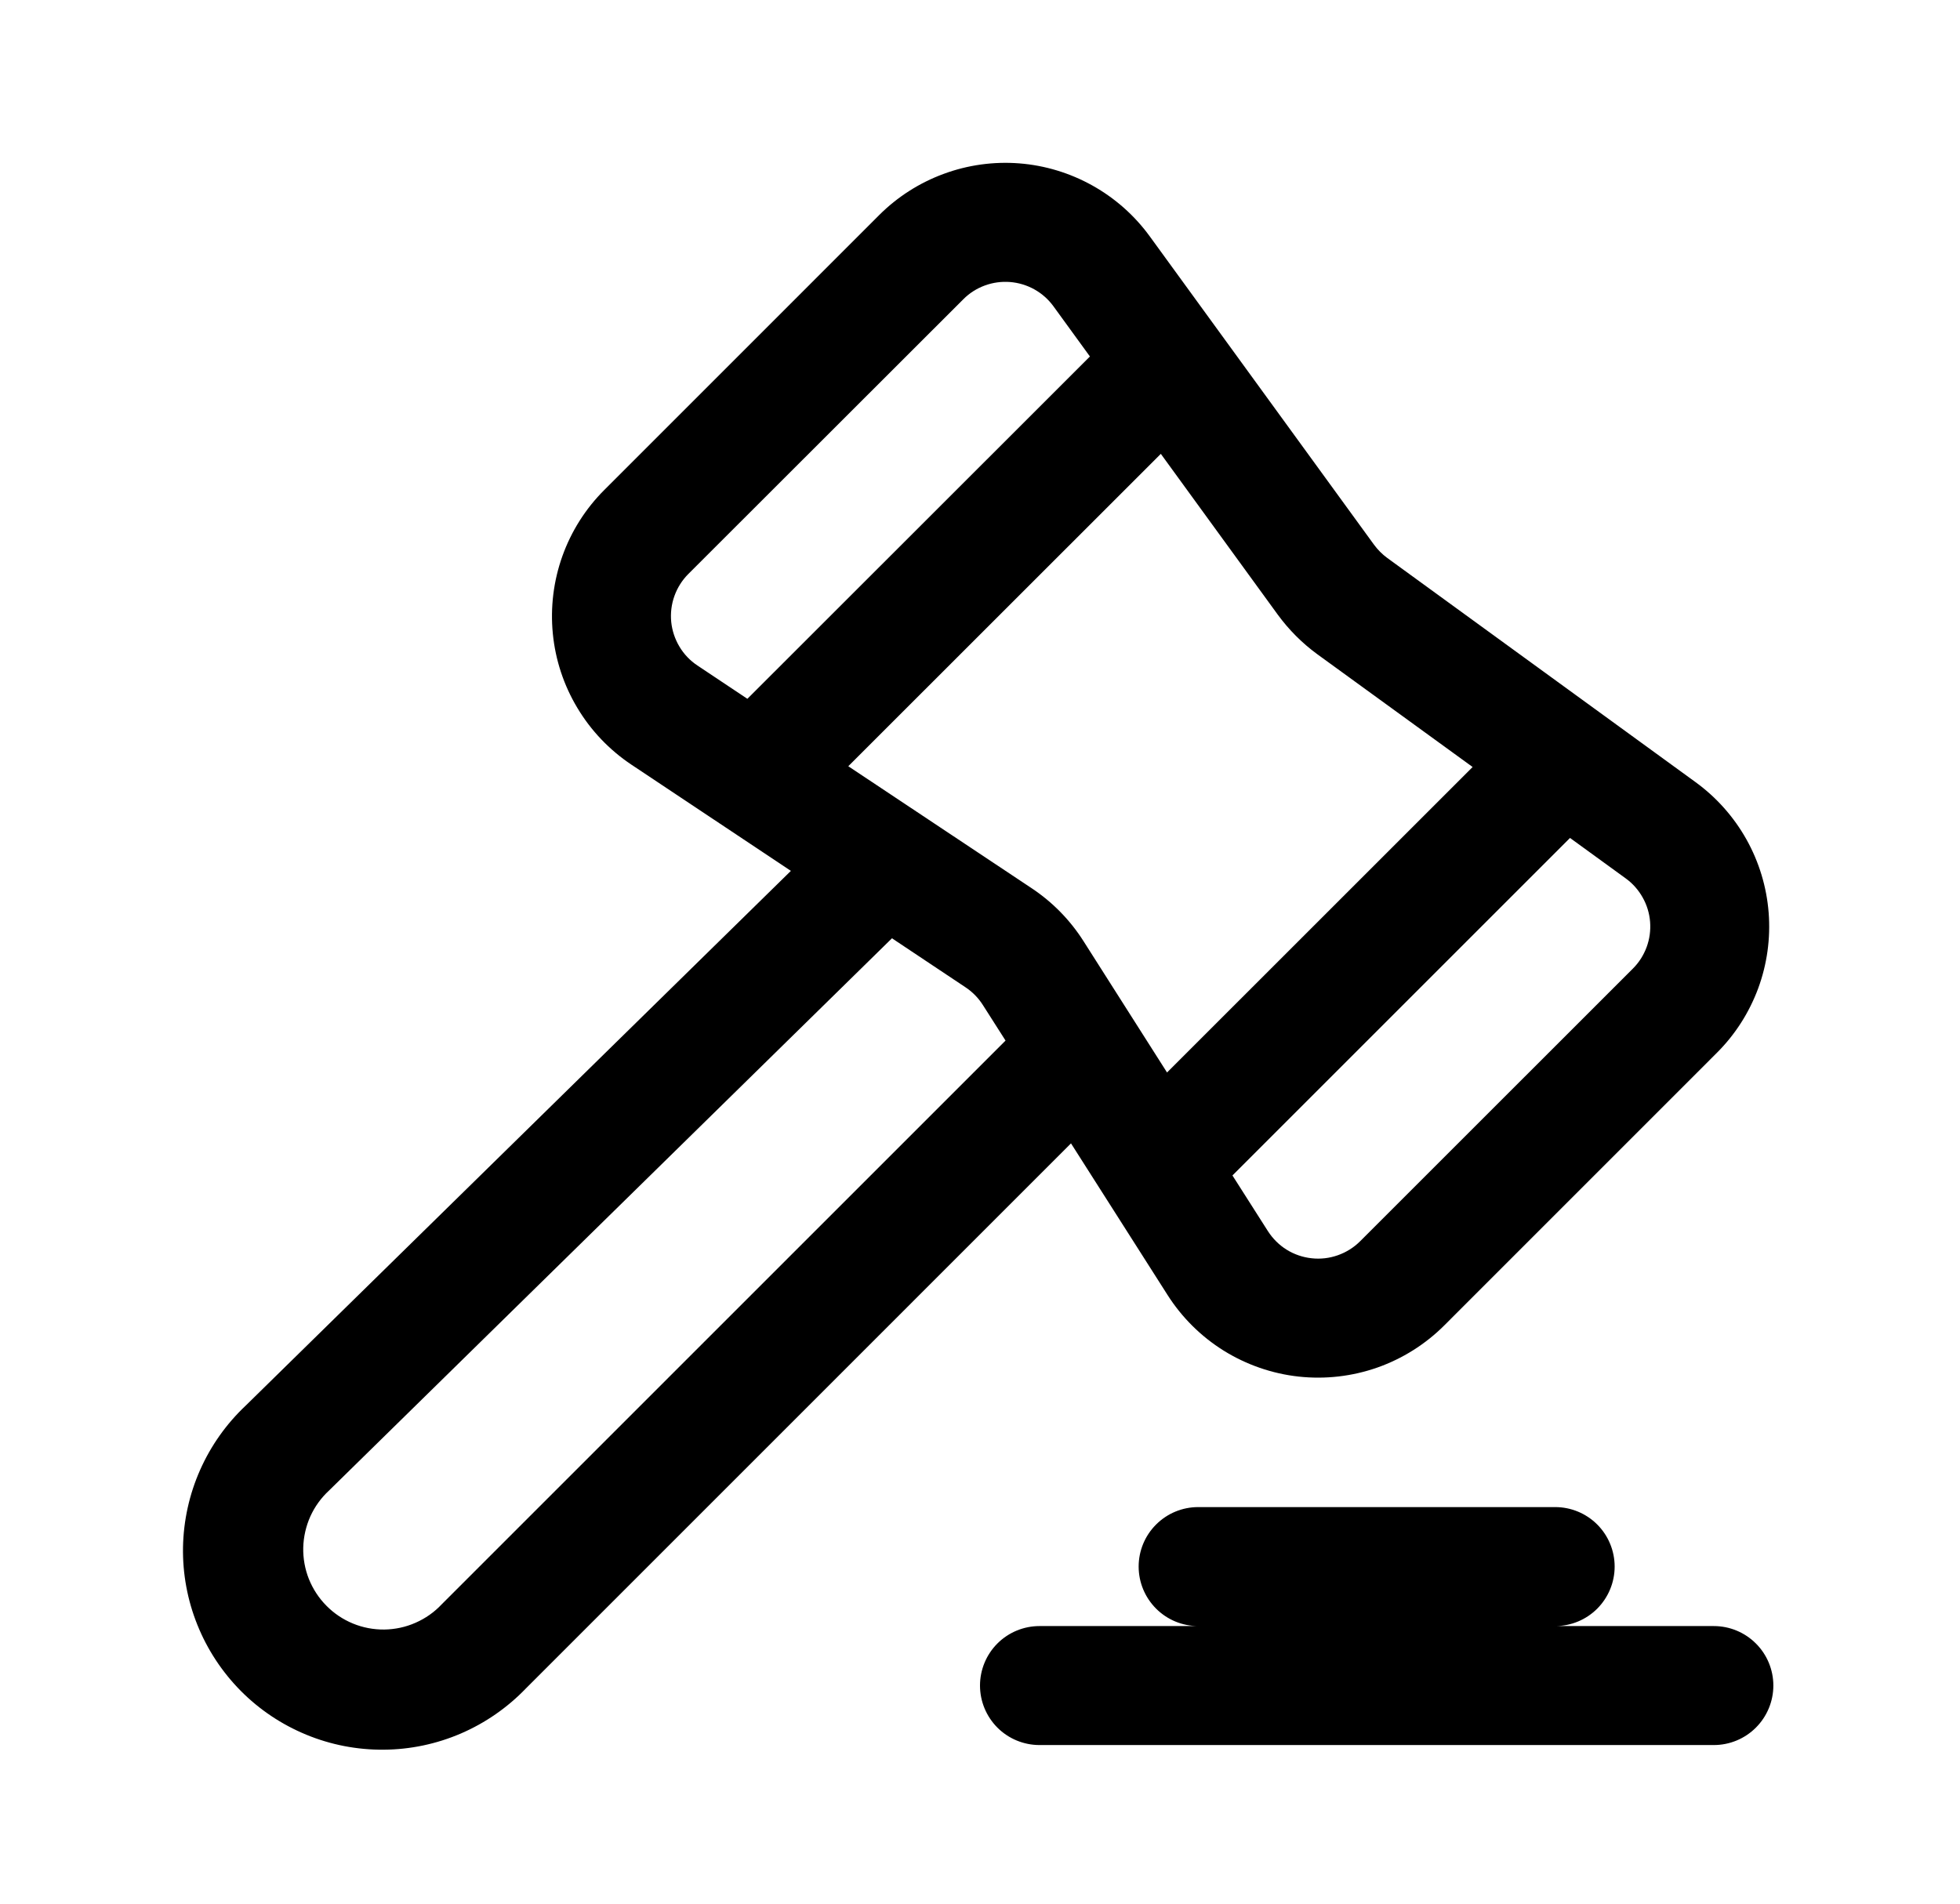 <svg width="35" height="34" viewBox="0 0 35 34" fill="none" xmlns="http://www.w3.org/2000/svg">
<path d="M20.532 4.222C20.261 3.849 19.912 3.54 19.51 3.315C19.108 3.09 18.662 2.954 18.203 2.918C17.744 2.882 17.282 2.946 16.85 3.106C16.418 3.265 16.025 3.516 15.699 3.842L10.791 8.751C10.457 9.084 10.202 9.487 10.043 9.931C9.884 10.376 9.826 10.849 9.872 11.318C9.918 11.788 10.068 12.241 10.311 12.645C10.553 13.05 10.883 13.395 11.275 13.657L14.123 15.554L4.386 25.106C4.04 25.432 3.764 25.823 3.572 26.257C3.38 26.691 3.277 27.159 3.268 27.633C3.26 28.108 3.347 28.579 3.524 29.019C3.701 29.46 3.964 29.86 4.298 30.198C4.632 30.535 5.03 30.801 5.469 30.982C5.907 31.163 6.378 31.254 6.852 31.25C7.327 31.247 7.796 31.148 8.232 30.96C8.667 30.772 9.061 30.499 9.39 30.157L19.125 20.421L20.848 23.127C21.104 23.53 21.447 23.87 21.852 24.123C22.258 24.375 22.715 24.534 23.189 24.586C23.664 24.638 24.144 24.583 24.595 24.425C25.045 24.266 25.454 24.009 25.792 23.671L30.659 18.803C30.985 18.478 31.236 18.085 31.396 17.653C31.555 17.221 31.619 16.759 31.583 16.3C31.547 15.841 31.412 15.395 31.187 14.993C30.962 14.591 30.652 14.242 30.28 13.971L24.772 9.965C24.682 9.899 24.603 9.819 24.537 9.73L20.532 4.222ZM17.203 5.344C17.311 5.235 17.442 5.152 17.586 5.099C17.73 5.046 17.884 5.025 18.037 5.037C18.189 5.049 18.338 5.094 18.472 5.169C18.606 5.244 18.722 5.347 18.812 5.471L19.463 6.367L13.346 12.481L12.454 11.886C12.323 11.799 12.213 11.684 12.133 11.549C12.052 11.414 12.002 11.263 11.986 11.107C11.971 10.95 11.99 10.793 12.043 10.645C12.096 10.497 12.181 10.362 12.292 10.251L17.203 5.344ZM15.148 13.685L20.729 8.106L22.818 10.979C23.017 11.25 23.251 11.485 23.521 11.683L26.297 13.699L20.84 19.155L19.347 16.807C19.109 16.433 18.796 16.113 18.427 15.867L15.148 13.685ZM22.008 20.994L28.036 14.966L29.03 15.688C29.155 15.778 29.258 15.895 29.333 16.029C29.409 16.163 29.454 16.312 29.466 16.465C29.478 16.618 29.457 16.772 29.404 16.916C29.35 17.061 29.267 17.192 29.158 17.3L24.289 22.168C24.176 22.281 24.04 22.366 23.89 22.419C23.74 22.472 23.58 22.491 23.422 22.473C23.264 22.456 23.111 22.404 22.976 22.32C22.841 22.236 22.727 22.122 22.641 21.988L22.008 20.994ZM17.956 18.585L7.886 28.655C7.755 28.795 7.596 28.906 7.42 28.983C7.244 29.061 7.055 29.101 6.863 29.104C6.671 29.106 6.48 29.07 6.303 28.997C6.125 28.924 5.964 28.816 5.829 28.679C5.694 28.543 5.588 28.381 5.516 28.202C5.445 28.024 5.411 27.833 5.415 27.641C5.42 27.449 5.463 27.26 5.541 27.085C5.62 26.91 5.734 26.752 5.875 26.622L15.928 16.758L17.245 17.636C17.368 17.718 17.473 17.826 17.552 17.951L17.956 18.585ZM21.396 26.917C21.114 26.917 20.844 27.029 20.645 27.228C20.445 27.427 20.333 27.698 20.333 27.979C20.333 28.261 20.445 28.531 20.645 28.731C20.844 28.93 21.114 29.042 21.396 29.042H18.562C18.281 29.042 18.01 29.154 17.811 29.353C17.612 29.552 17.5 29.823 17.5 30.104C17.5 30.386 17.612 30.656 17.811 30.856C18.01 31.055 18.281 31.167 18.562 31.167H30.604C30.886 31.167 31.156 31.055 31.355 30.856C31.555 30.656 31.667 30.386 31.667 30.104C31.667 29.823 31.555 29.552 31.355 29.353C31.156 29.154 30.886 29.042 30.604 29.042H27.771C28.053 29.042 28.323 28.93 28.522 28.731C28.721 28.531 28.833 28.261 28.833 27.979C28.833 27.698 28.721 27.427 28.522 27.228C28.323 27.029 28.053 26.917 27.771 26.917H21.396Z" fill="black"/>
</svg>
